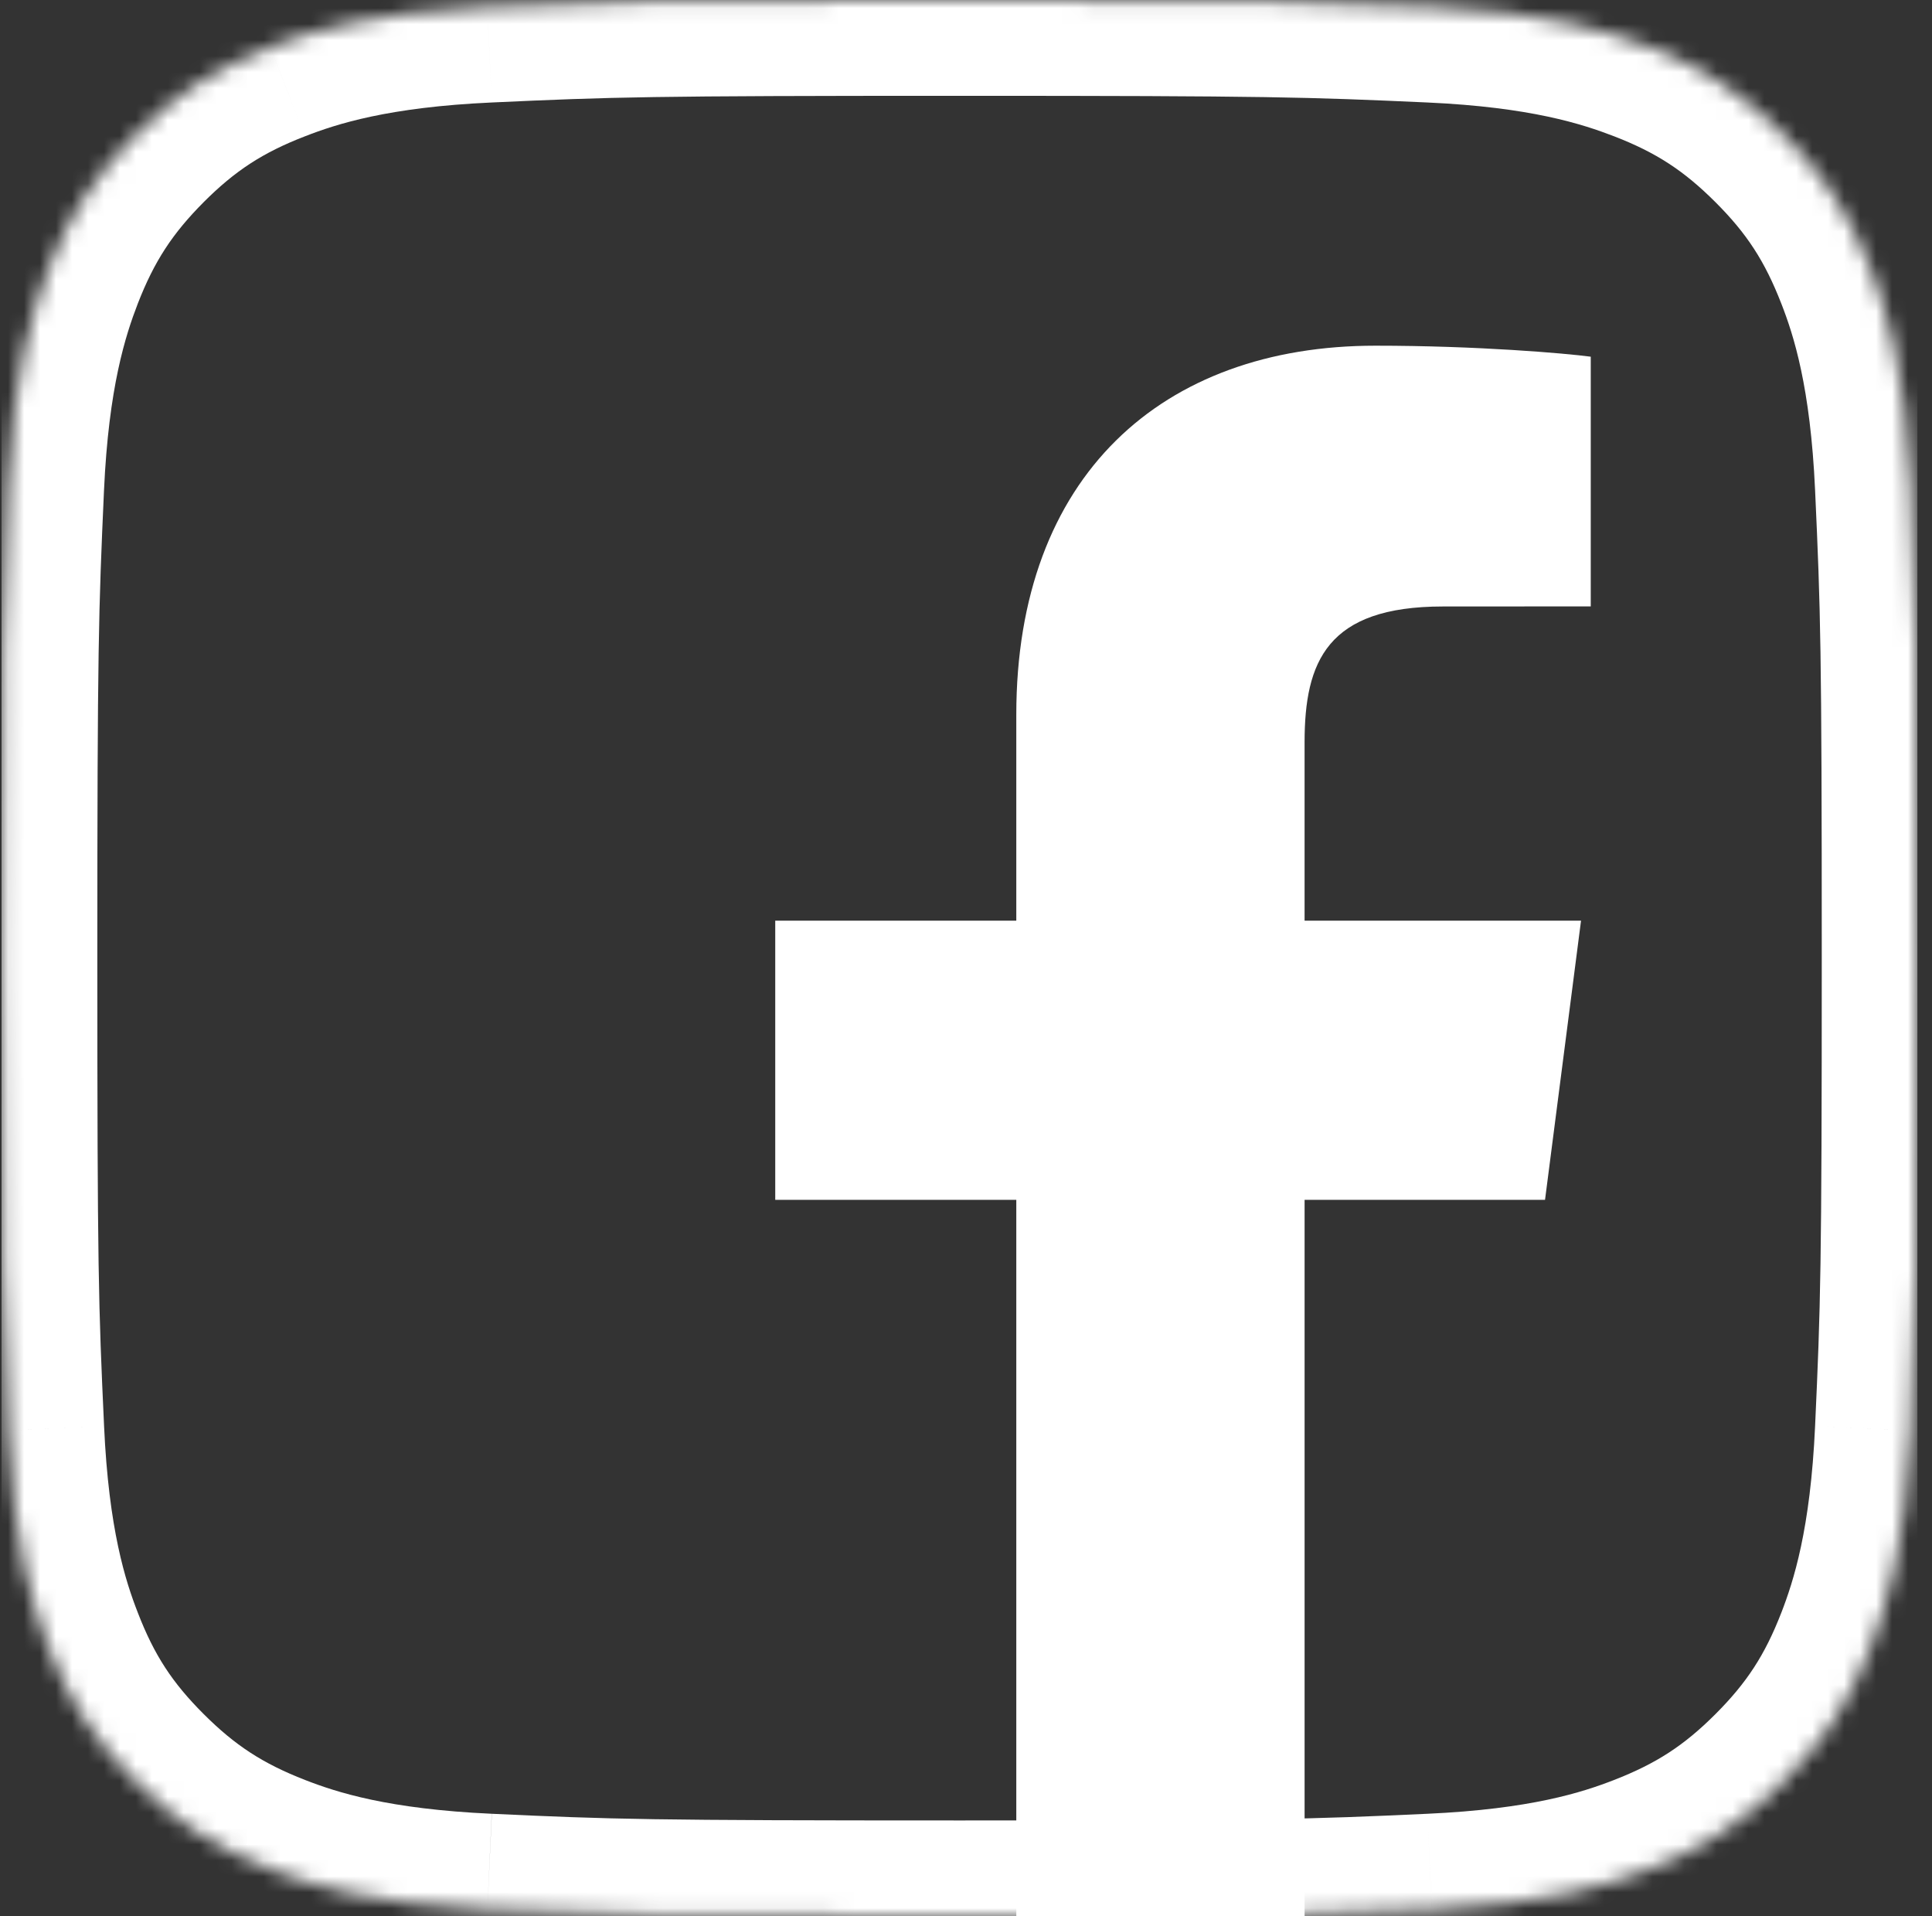 <svg width="121" height="120" viewBox="0 0 121 120" fill="none" xmlns="http://www.w3.org/2000/svg">
<rect x="0" y="0" width="121" height="120" fill="#333333" stroke="none"/>
<g clip-path="url(#clip0)">
<mask id="path-2-inside-1" fill="white">
<path d="M30.525 119.576C23.388 119.251 19.512 118.063 16.933 117.058C13.517 115.727 11.081 114.144 8.516 111.583C5.952 109.022 4.365 106.587 3.042 103.17C2.036 100.591 0.848 96.715 0.524 89.578C0.167 81.864 0.096 79.549 0.096 60.005C0.096 40.461 0.174 38.15 0.52 30.429C0.845 23.292 2.04 19.423 3.038 16.837C4.369 13.421 5.956 10.985 8.513 8.417C11.073 5.856 13.509 4.265 16.93 2.942C19.508 1.937 23.385 0.749 30.521 0.424C38.239 0.071 40.557 0 60.094 0C79.638 0 81.949 0.078 89.671 0.424C96.807 0.749 100.677 1.944 103.262 2.942C106.679 4.265 109.115 5.856 111.679 8.417C114.243 10.977 115.823 13.417 117.154 16.834C118.159 19.412 119.347 23.289 119.672 30.425C120.025 38.147 120.096 40.458 120.096 60.002C120.096 79.539 120.025 81.857 119.672 89.578C119.347 96.715 118.152 100.591 117.154 103.17C115.823 106.587 114.24 109.022 111.679 111.583C109.118 114.144 106.679 115.727 103.262 117.058C100.684 118.063 96.807 119.251 89.671 119.576C81.956 119.929 79.638 120 60.094 120C40.557 120 38.239 119.932 30.525 119.576Z"/>
</mask>
<path d="M16.933 117.058L19.113 111.468L19.11 111.467L16.933 117.058ZM3.042 103.17L8.637 101.003L8.634 100.996L8.632 100.99L3.042 103.17ZM0.524 89.578L6.518 89.306L6.518 89.301L0.524 89.578ZM0.52 30.429L-5.473 30.156L-5.474 30.16L0.52 30.429ZM3.038 16.837L-2.553 14.66L-2.556 14.668L-2.559 14.675L3.038 16.837ZM8.513 8.417L4.27 4.174L4.261 4.183L8.513 8.417ZM16.93 2.942L19.094 8.538L19.102 8.535L19.11 8.532L16.93 2.942ZM30.521 0.424L30.794 6.418L30.796 6.418L30.521 0.424ZM89.671 0.424L89.943 -5.569L89.939 -5.57L89.671 0.424ZM103.262 2.942L105.429 -2.653L105.424 -2.655L103.262 2.942ZM117.154 16.834L111.562 19.011L111.564 19.014L117.154 16.834ZM119.672 30.425L113.678 30.698L113.678 30.699L119.672 30.425ZM119.672 89.578L113.678 89.304L113.678 89.306L119.672 89.578ZM117.154 103.17L122.745 105.347L122.749 105.337L117.154 103.17ZM103.262 117.058L101.085 111.467L101.082 111.468L103.262 117.058ZM89.671 119.576L89.398 113.582L89.396 113.582L89.671 119.576ZM30.797 113.582C24.317 113.287 21.085 112.237 19.113 111.468L14.753 122.648C17.938 123.89 22.459 125.215 30.252 125.569L30.797 113.582ZM19.11 111.467C16.456 110.433 14.725 109.304 12.756 107.338L4.277 115.829C7.436 118.984 10.577 121.022 14.756 122.649L19.11 111.467ZM12.756 107.338C10.788 105.372 9.66 103.646 8.637 101.003L-2.553 105.337C-0.93 109.527 1.116 112.673 4.277 115.829L12.756 107.338ZM8.632 100.99C7.863 99.018 6.812 95.786 6.518 89.306L-5.47 89.851C-5.115 97.644 -3.79 102.165 -2.548 105.35L8.632 100.99ZM6.518 89.301C6.167 81.729 6.096 79.526 6.096 60.005H-5.904C-5.904 79.573 -5.833 81.999 -5.47 89.855L6.518 89.301ZM6.096 60.005C6.096 40.49 6.174 38.284 6.514 30.697L-5.474 30.16C-5.826 38.016 -5.904 40.432 -5.904 60.005H6.096ZM6.514 30.701C6.808 24.232 7.863 20.999 8.635 18.999L-2.559 14.675C-3.783 17.846 -5.119 22.353 -5.473 30.156L6.514 30.701ZM8.629 19.014C9.661 16.363 10.794 14.629 12.764 12.651L4.261 4.183C1.117 7.34 -0.924 10.478 -2.553 14.66L8.629 19.014ZM12.755 12.659C14.724 10.691 16.452 9.56 19.094 8.538L14.765 -2.654C10.567 -1.029 7.423 1.022 4.27 4.174L12.755 12.659ZM19.11 8.532C21.081 7.763 24.314 6.713 30.794 6.418L30.249 -5.569C22.456 -5.215 17.935 -3.89 14.749 -2.648L19.11 8.532ZM30.796 6.418C38.373 6.071 40.581 6 60.094 6V-6C40.534 -6 38.105 -5.929 30.247 -5.569L30.796 6.418ZM60.094 6C79.609 6 81.815 6.078 89.402 6.418L89.939 -5.57C82.083 -5.922 79.667 -6 60.094 -6V6ZM89.398 6.418C95.868 6.712 99.1 7.767 101.101 8.539L105.424 -2.655C102.253 -3.879 97.747 -5.215 89.943 -5.569L89.398 6.418ZM101.096 8.537C103.735 9.56 105.465 10.691 107.439 12.662L115.919 4.171C112.765 1.022 109.623 -1.029 105.429 -2.653L101.096 8.537ZM107.439 12.662C109.4 14.621 110.527 16.351 111.562 19.011L122.745 14.657C121.12 10.483 119.086 7.334 115.919 4.171L107.439 12.662ZM111.564 19.014C112.333 20.985 113.383 24.218 113.678 30.698L125.665 30.153C125.311 22.36 123.986 17.839 122.743 14.653L111.564 19.014ZM113.678 30.699C114.024 38.28 114.096 40.481 114.096 60.002H126.096C126.096 40.434 126.025 38.013 125.665 30.151L113.678 30.699ZM114.096 60.002C114.096 79.515 114.024 81.723 113.678 89.304L125.665 89.852C126.025 81.991 126.096 79.562 126.096 60.002H114.096ZM113.678 89.306C113.383 95.778 112.328 99.015 111.559 101.003L122.749 105.337C123.976 102.167 125.311 97.652 125.665 89.851L113.678 89.306ZM111.562 100.993C110.529 103.647 109.4 105.377 107.437 107.341L115.922 115.826C119.079 112.668 121.118 109.526 122.745 105.347L111.562 100.993ZM107.437 107.341C105.474 109.303 103.742 110.432 101.085 111.467L105.439 122.649C109.616 121.023 112.763 118.985 115.922 115.826L107.437 107.341ZM101.082 111.468C99.11 112.237 95.878 113.287 89.398 113.582L89.943 125.569C97.736 125.215 102.257 123.89 105.443 122.648L101.082 111.468ZM89.396 113.582C81.823 113.929 79.615 114 60.094 114V126C79.662 126 82.09 125.929 89.945 125.569L89.396 113.582ZM60.094 114C40.578 114 38.373 113.932 30.802 113.582L30.248 125.569C38.105 125.932 40.536 126 60.094 126V114Z" fill="white" mask="url(#path-2-inside-1)"/>
<path d="M81.706 120V75.137H96.764L99.019 57.653H81.705V46.49C81.705 41.428 83.111 37.979 90.37 37.979L99.628 37.974V22.337C98.027 22.124 92.531 21.648 86.138 21.648C72.789 21.648 63.65 29.796 63.65 44.759V57.653H48.553V75.137H63.65V120H81.706V120Z" fill="white"/>
</g>
<defs>
<clipPath id="clip0">
<path d="M0.096 0H120.096V120H0.096V0Z" fill="white"/>
</clipPath>
</defs>
</svg>
